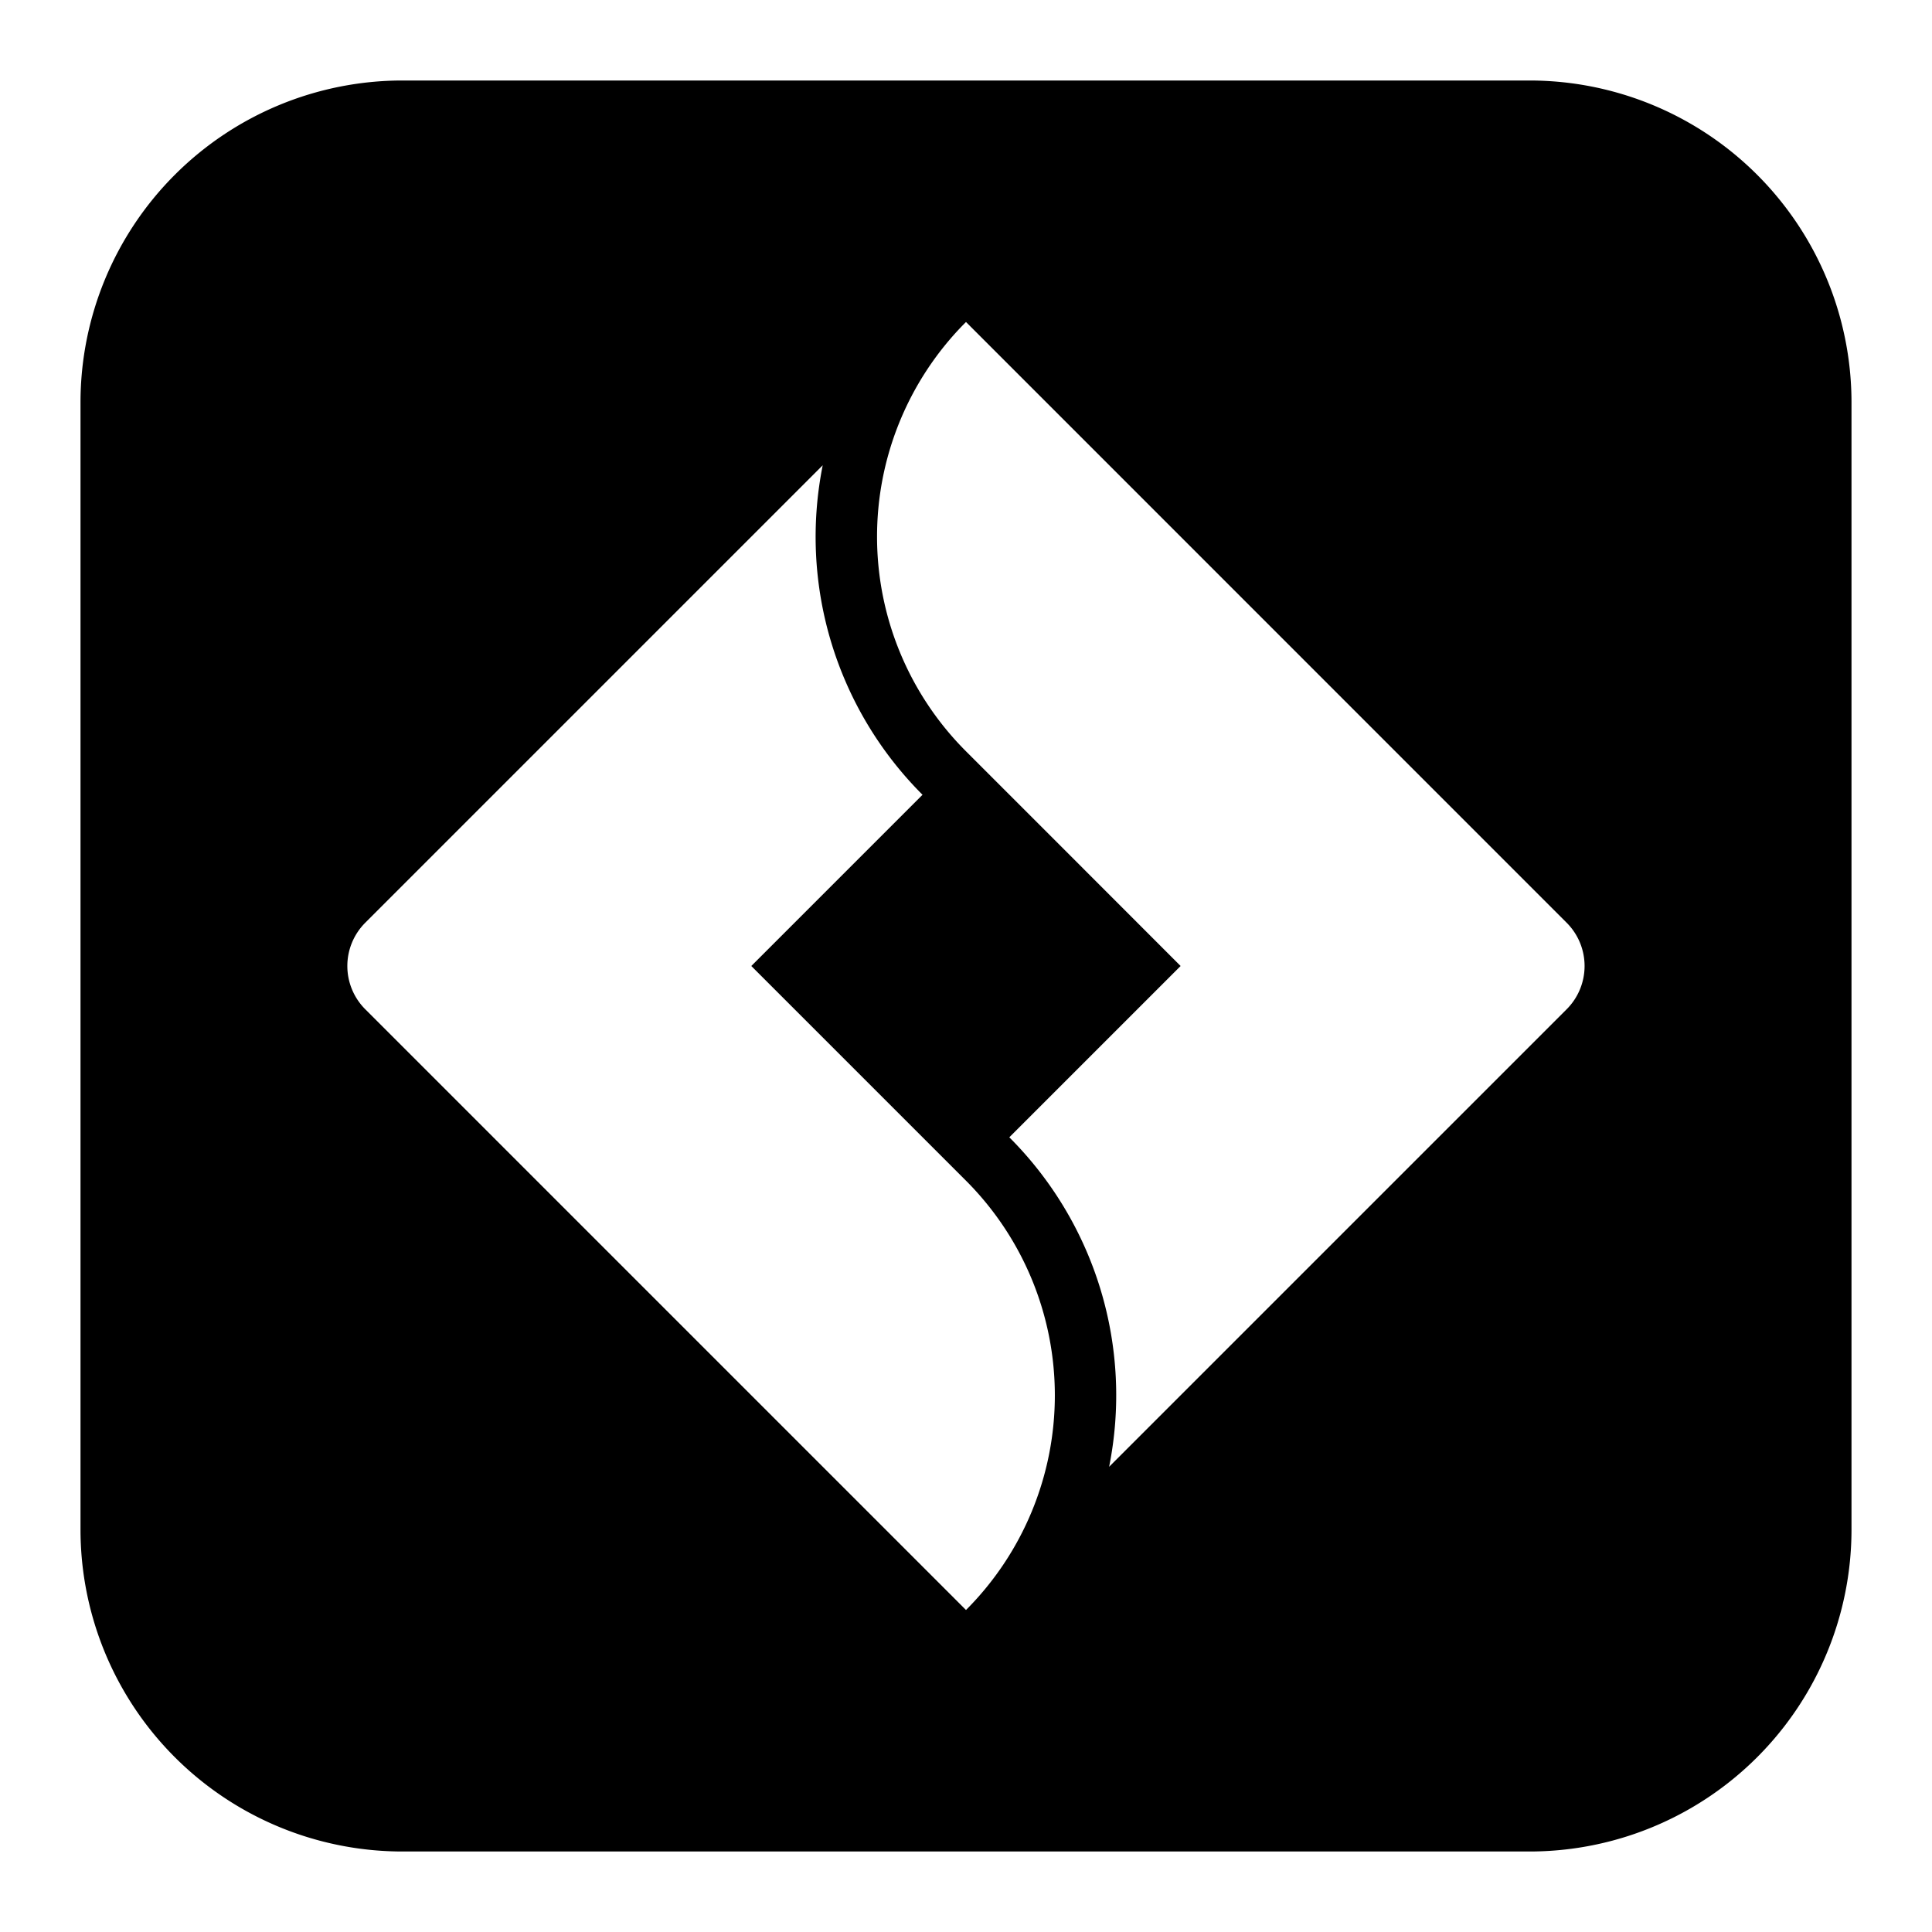 <svg xmlns="http://www.w3.org/2000/svg" width="1em" height="1em" viewBox="0 0 24 24"><path fill="currentColor" fill-rule="evenodd" d="M5 1a4 4 0 0 0-4 4v14a4 4 0 0 0 4 4h14a4 4 0 0 0 4-4V5a4 4 0 0 0-4-4zm-.461 10.461L10.22 5.78a4.53 4.53 0 0 0 1.24 4.093L9.333 12L12 14.667A3.773 3.773 0 0 1 12 20l-3.73-3.73l-3.731-3.731a.76.76 0 0 1 0-1.078m8.762-.827L14.666 12l-2.128 2.128a4.53 4.53 0 0 1 1.24 4.093l5.682-5.682a.76.76 0 0 0 0-1.078L12 4l-.028.028A3.77 3.77 0 0 0 12 9.333z" clip-rule="evenodd"/></svg>